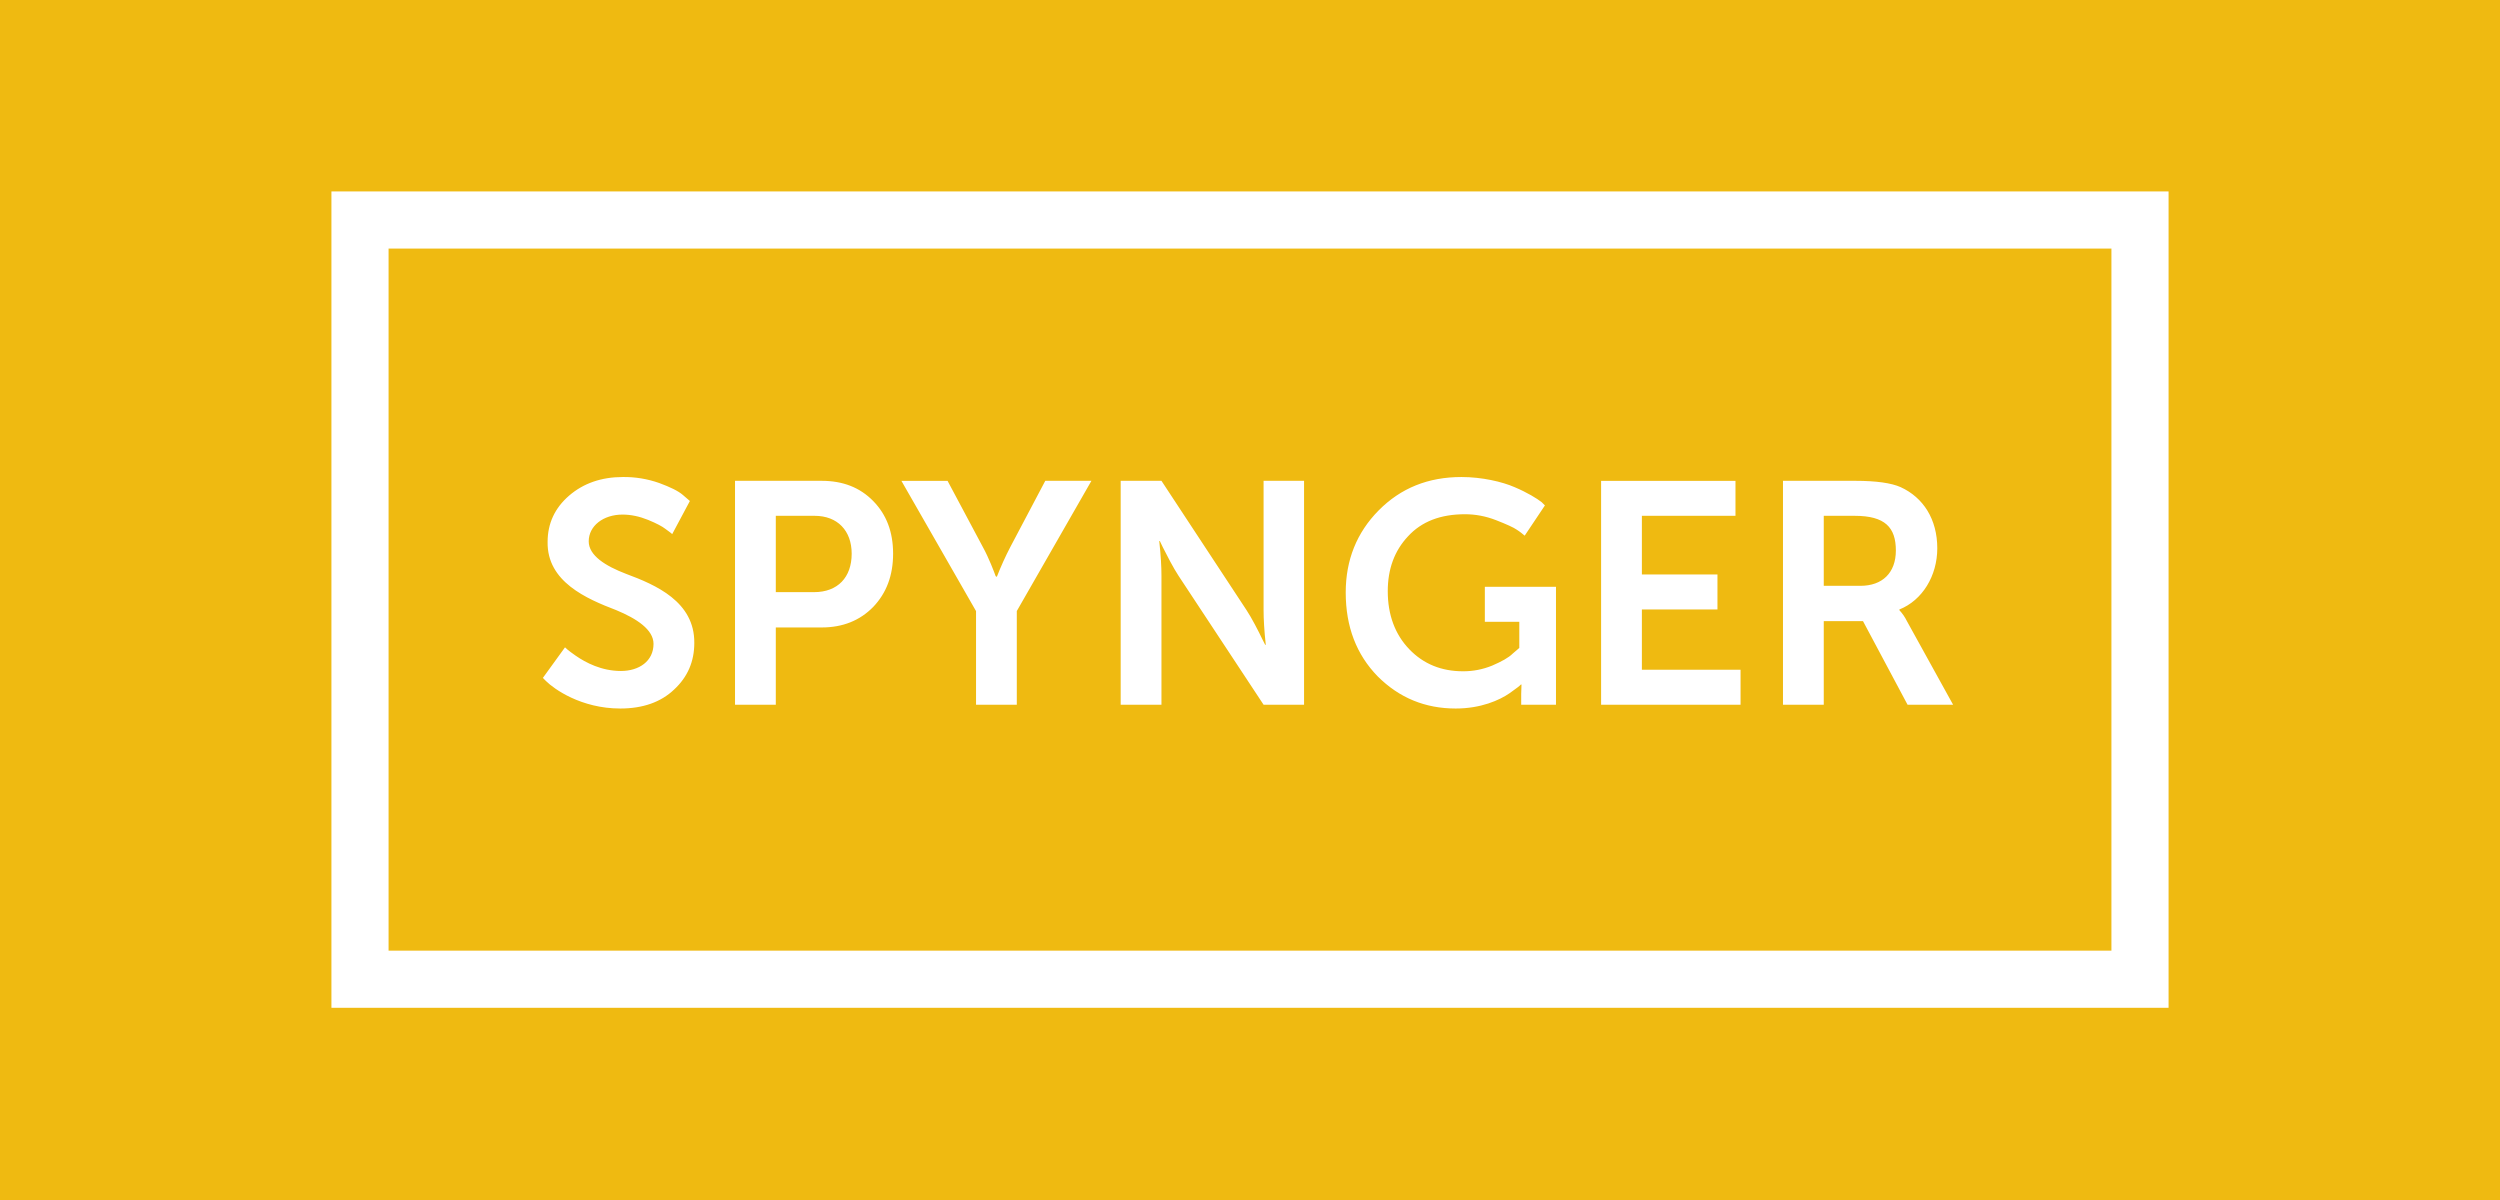 <?xml version="1.0" encoding="UTF-8"?>
<svg xmlns="http://www.w3.org/2000/svg" width="125" height="60" viewBox="0 0 125 60" fill="none">
  <rect width="125" height="60" fill="#EFBA11"></rect>
  <path d="M27.301 34.054C27.697 34.447 29.056 35.426 31.016 35.426C32.138 35.426 33.04 35.11 33.704 34.479C34.383 33.849 34.715 33.076 34.715 32.146C34.732 30.08 32.787 29.244 31.301 28.692C30.273 28.298 29.436 27.778 29.436 27.067C29.436 26.296 30.163 25.729 31.127 25.729C31.554 25.729 31.981 25.823 32.408 25.996C32.834 26.17 33.119 26.327 33.261 26.438C33.404 26.548 33.53 26.627 33.61 26.706L34.494 25.05L34.146 24.75C33.91 24.546 33.515 24.356 32.961 24.151C32.378 23.945 31.762 23.843 31.142 23.851C30.068 23.851 29.167 24.167 28.456 24.781C27.744 25.396 27.38 26.169 27.38 27.1C27.349 29.087 29.325 29.938 30.81 30.506C31.838 30.932 32.676 31.484 32.676 32.193C32.676 33.061 31.949 33.549 31.047 33.549C30.084 33.549 29.293 33.139 28.772 32.776C28.392 32.509 28.313 32.429 28.25 32.367L27.143 33.896L27.301 34.054ZM38.79 35.236V31.373H41.083C42.141 31.373 42.995 31.026 43.659 30.348C44.323 29.654 44.655 28.771 44.655 27.684C44.655 26.595 44.323 25.727 43.659 25.05C42.995 24.372 42.142 24.041 41.083 24.041H36.751V35.236H38.79ZM38.79 25.791H40.734C41.873 25.791 42.584 26.532 42.584 27.684C42.584 28.866 41.888 29.607 40.703 29.607H38.79V25.79V25.791ZM50.84 35.236V30.552L54.572 24.04H52.264L50.524 27.335C50.27 27.822 50.044 28.322 49.845 28.833H49.814L49.781 28.802C49.718 28.628 49.449 27.902 49.134 27.335L47.378 24.042H45.07L48.802 30.555V35.237H50.841L50.84 35.236ZM58.073 35.236V28.788C58.073 28.346 58.042 27.762 57.962 27.052H57.993L58.136 27.352C58.326 27.731 58.673 28.408 58.926 28.788L63.179 35.236H65.203V24.041H63.179V30.506C63.179 30.947 63.211 31.531 63.289 32.24H63.259L63.115 31.957C62.927 31.562 62.578 30.884 62.326 30.506L58.073 24.041H56.034V35.236H58.073ZM67.286 29.622C67.286 31.341 67.824 32.729 68.883 33.817C69.958 34.89 71.254 35.426 72.787 35.426C74.037 35.426 74.97 35.016 75.491 34.653C75.918 34.353 75.981 34.29 76.045 34.227H76.075L76.06 34.7V35.236H77.799V29.339H74.242V31.089H75.965V32.397L75.634 32.681C75.428 32.887 75.08 33.076 74.606 33.281C74.144 33.47 73.65 33.567 73.151 33.564C72.076 33.564 71.175 33.203 70.463 32.461C69.752 31.72 69.388 30.743 69.388 29.56C69.388 28.456 69.72 27.542 70.401 26.816C71.08 26.075 72.029 25.712 73.246 25.712C73.768 25.712 74.289 25.807 74.811 26.012C75.334 26.216 75.681 26.374 75.839 26.485C76.013 26.595 76.139 26.706 76.234 26.784L77.246 25.271L77.088 25.113C76.85 24.924 76.36 24.624 75.728 24.357C75.111 24.088 74.1 23.851 73.072 23.851C71.412 23.851 70.037 24.403 68.93 25.523C67.839 26.627 67.286 27.998 67.286 29.622ZM87.028 35.236V33.486H82.094V30.474H85.873V28.724H82.094V25.79H86.774V24.042H80.055V35.237H87.027L87.028 35.236ZM91.188 35.236V31.057H93.15L95.378 35.236H97.655L95.346 31.057C95.248 30.856 95.12 30.67 94.967 30.506V30.475C96.121 30.017 96.864 28.788 96.864 27.415C96.864 25.964 96.169 24.876 95.03 24.356C94.572 24.151 93.814 24.041 92.769 24.041H89.149V35.236H91.188ZM91.188 25.791H92.739C94.255 25.791 94.793 26.374 94.793 27.525C94.793 28.645 94.114 29.291 93.022 29.291H91.188V25.791Z" fill="white"></path>
  <path d="M18 11H107V48.961H18V11Z" stroke="white" stroke-width="2.857"></path>
</svg>

